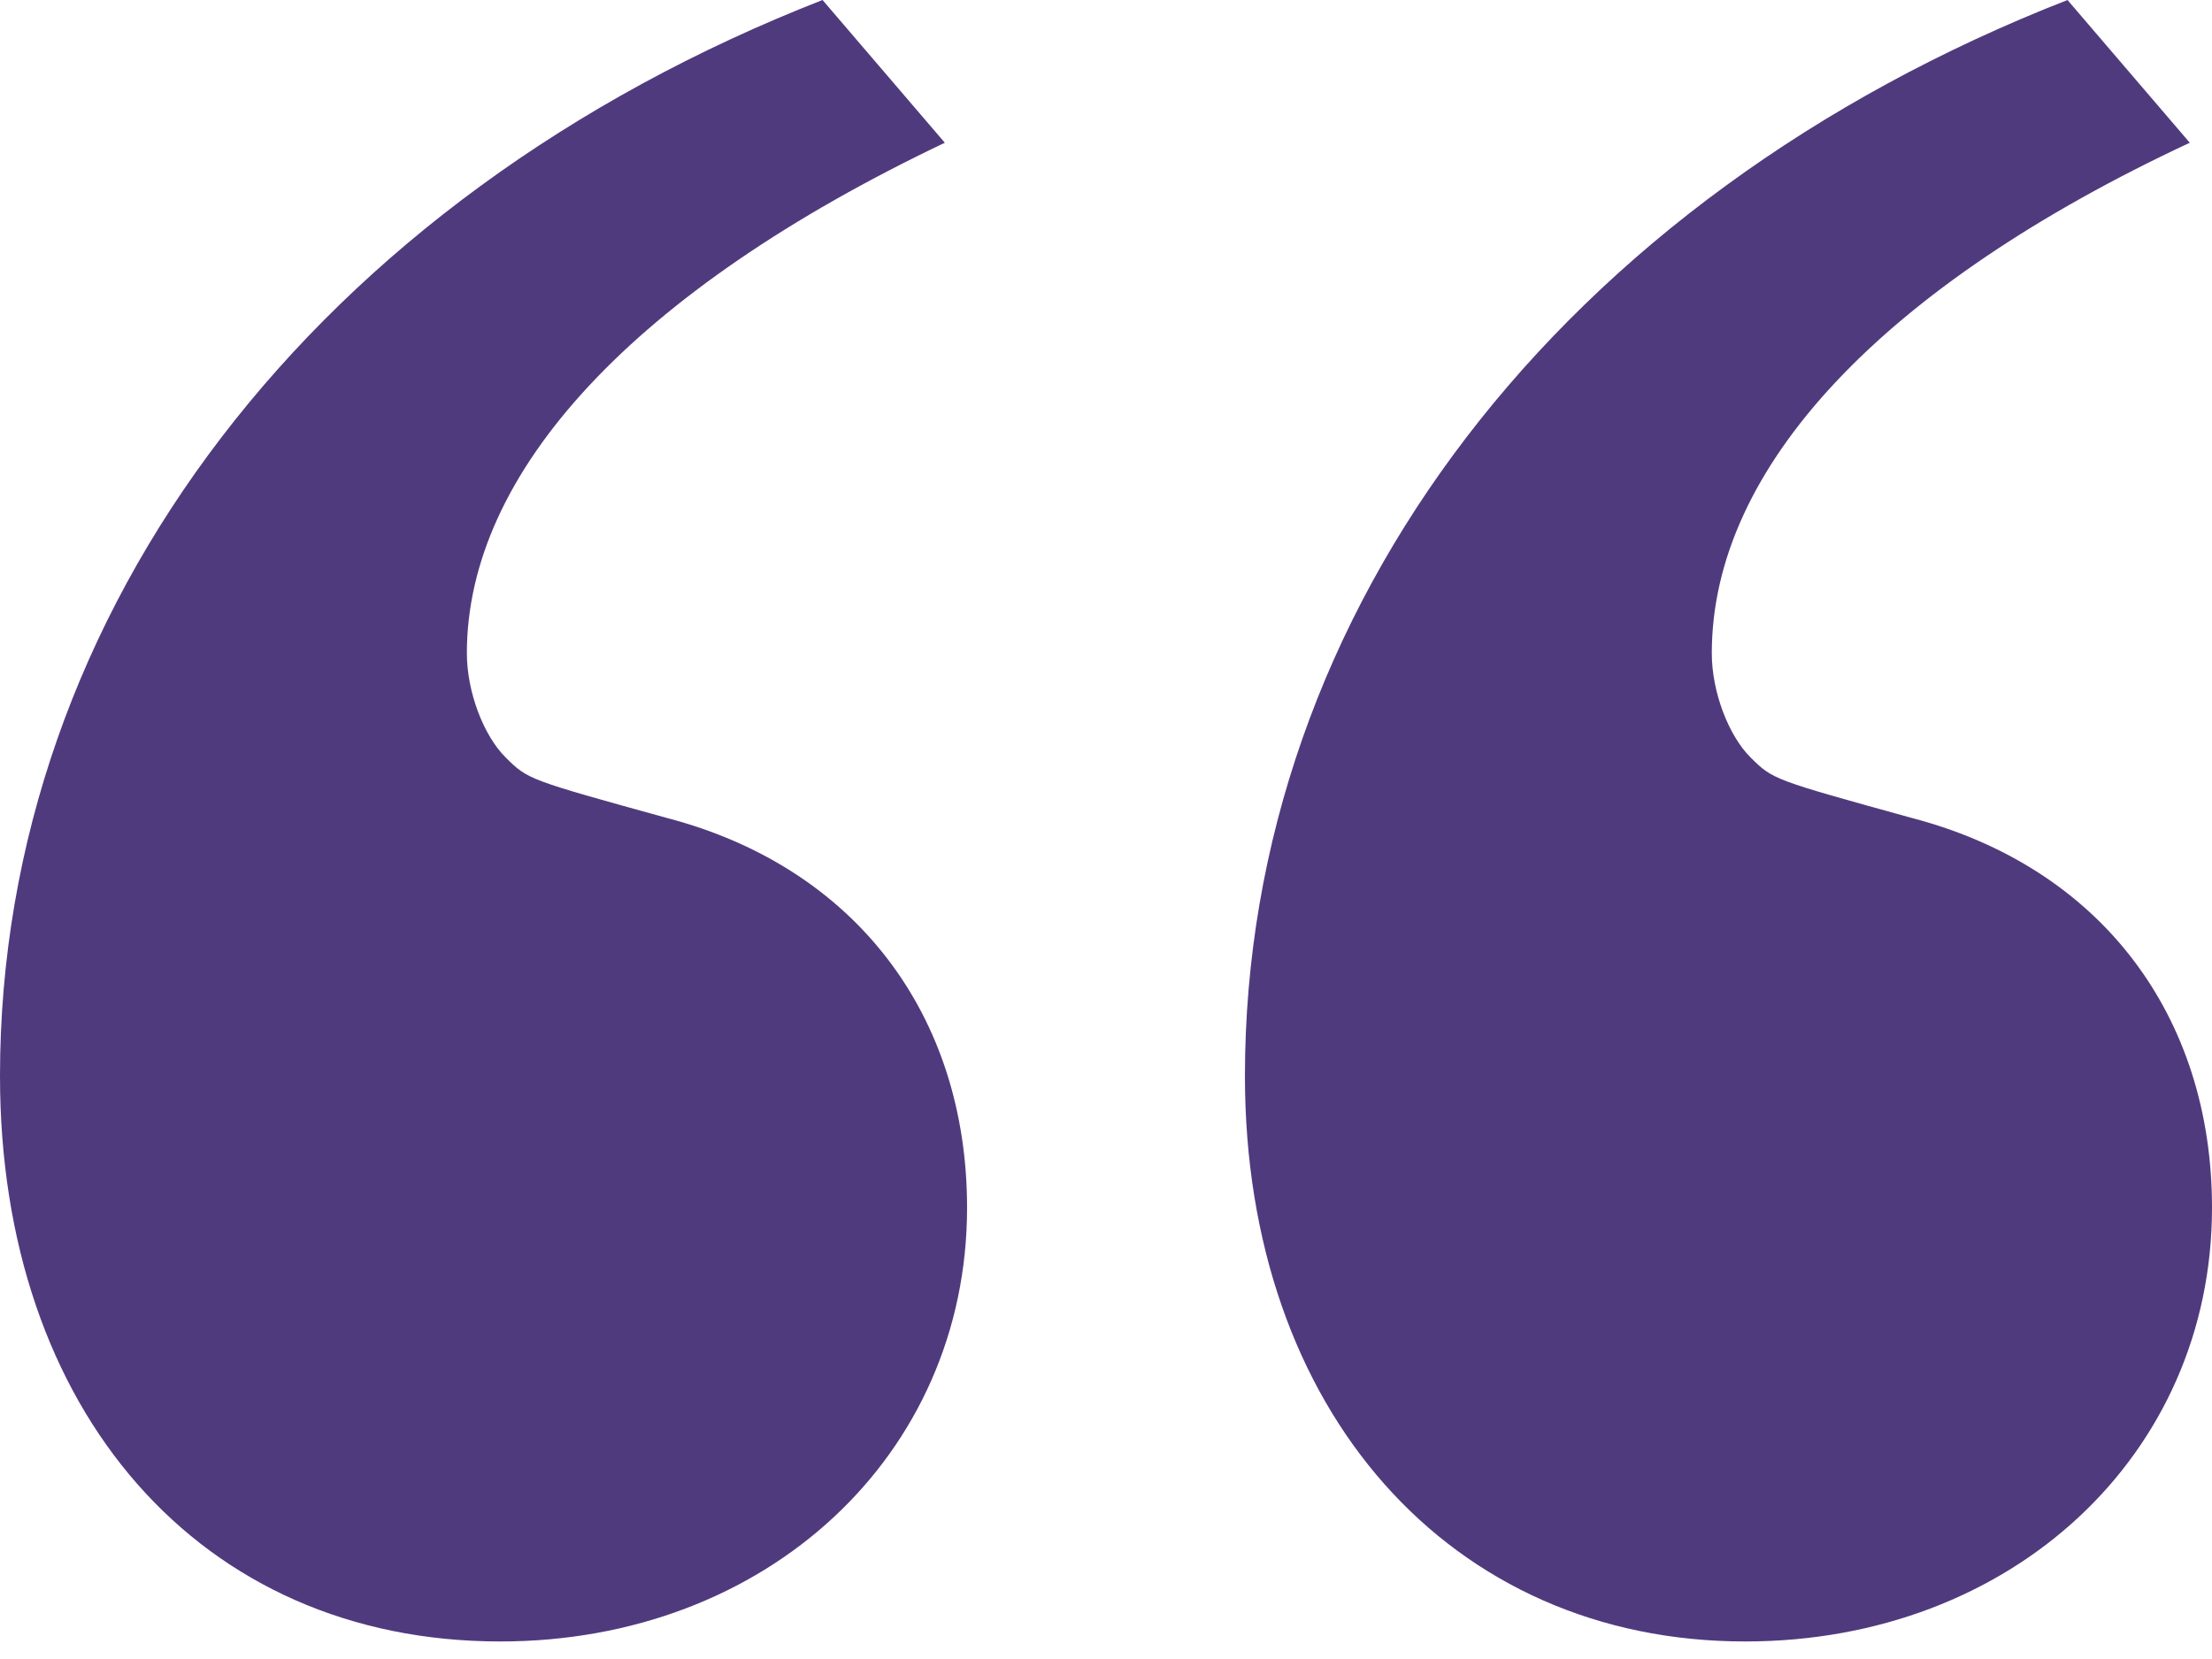 <svg width="68" height="51" viewBox="0 0 68 51" fill="none" xmlns="http://www.w3.org/2000/svg">
<path id="&#226;&#128;&#156;" d="M25.286 0L29.045 4.388C19.477 8.944 14.352 14.514 14.352 20.083C14.352 21.264 14.864 22.614 15.548 23.289C16.231 23.965 16.231 23.965 20.503 25.146C26.312 26.665 29.729 31.221 29.729 37.128C29.729 44.722 23.578 50.461 15.377 50.461C6.151 50.461 0 43.372 0 33.078C0 18.733 9.739 6.075 25.286 0ZM63.558 0L67.317 4.388C57.92 8.776 52.623 14.345 52.623 20.083C52.623 21.264 53.136 22.614 53.819 23.289C54.502 23.965 54.502 23.965 58.774 25.146C64.583 26.665 68 31.221 68 37.128C68 44.722 61.849 50.461 53.648 50.461C44.593 50.461 38.271 43.372 38.271 33.078C38.271 18.733 48.01 6.075 63.558 0Z" fill="#503A7E"/>
</svg>

